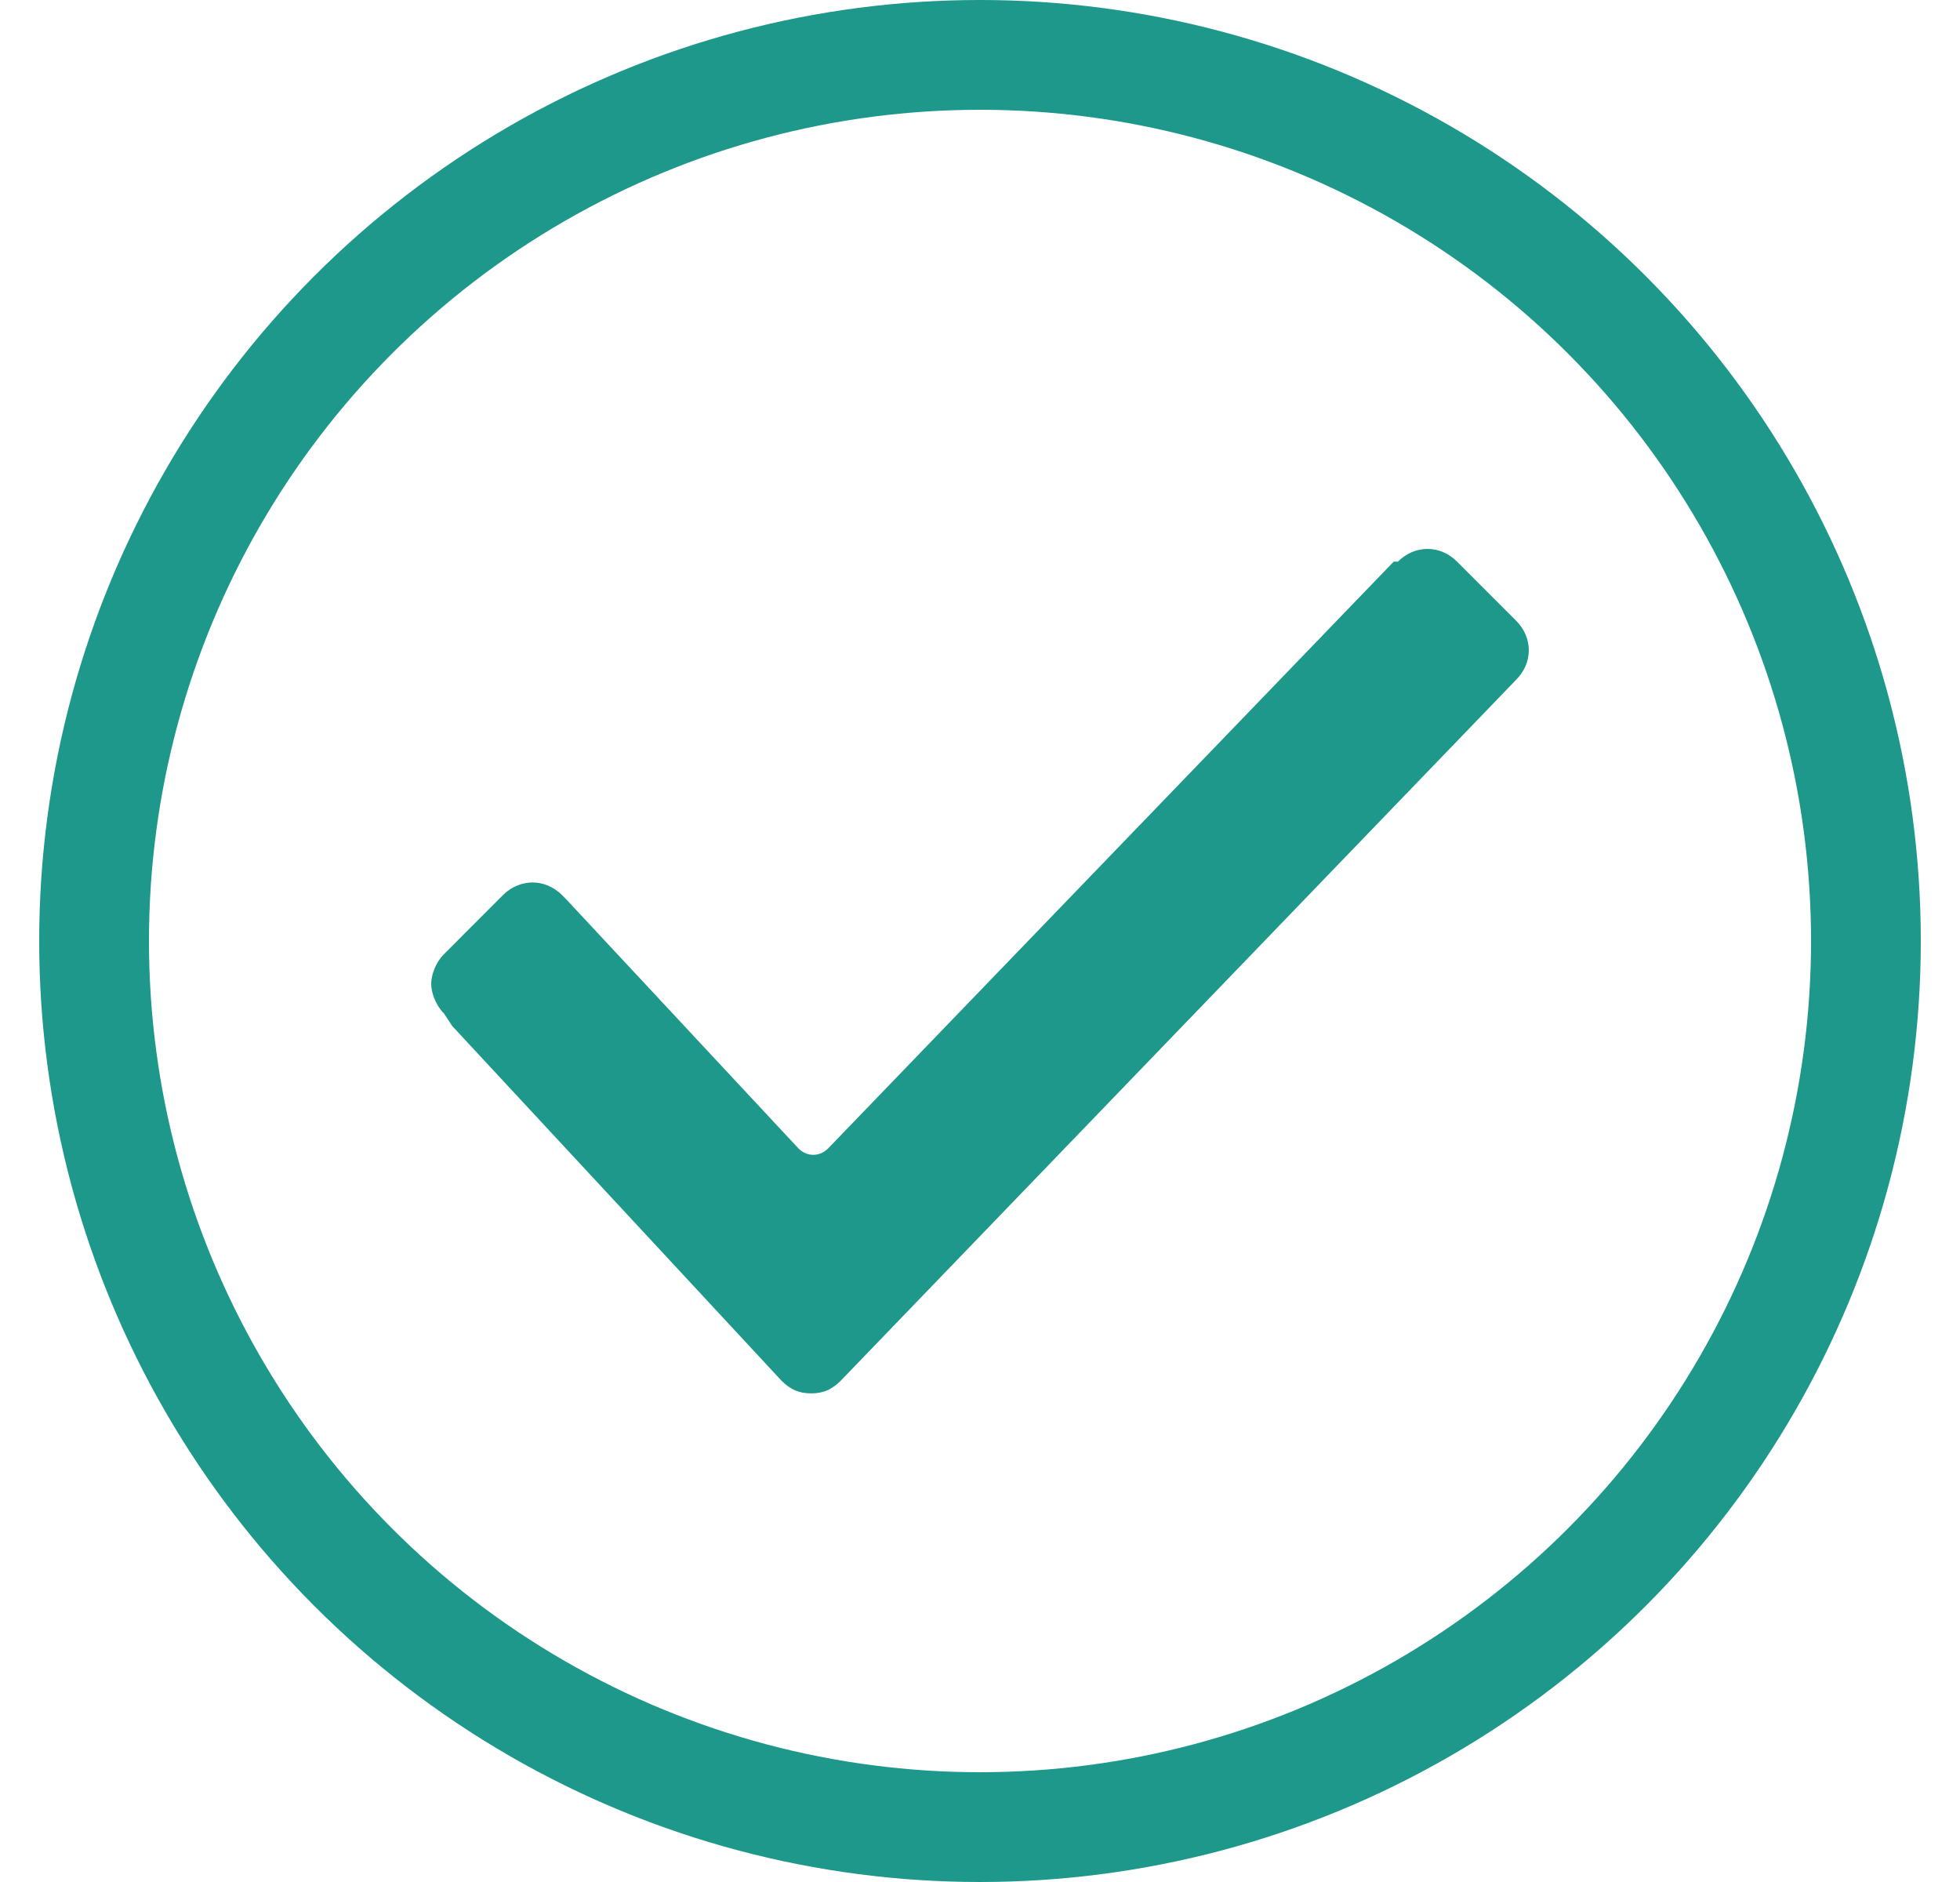 <svg width="25" height="24" viewBox="0 0 25 24" fill="none" xmlns="http://www.w3.org/2000/svg">
<circle cx="12.5" cy="12" r="11.3" stroke="#1D988A" stroke-width="1.4"/>
<path d="M5.662 12.923C5.554 12.815 5.5 12.654 5.5 12.546C5.5 12.438 5.554 12.277 5.662 12.169L6.415 11.415C6.631 11.2 6.954 11.2 7.169 11.415L7.223 11.469L10.185 14.646C10.292 14.754 10.454 14.754 10.562 14.646L17.777 7.162H17.831C18.046 6.946 18.369 6.946 18.585 7.162L19.338 7.915C19.554 8.131 19.554 8.454 19.338 8.669L10.723 17.608C10.615 17.715 10.508 17.769 10.346 17.769C10.185 17.769 10.077 17.715 9.969 17.608L5.769 13.085L5.662 12.923Z" fill="#1D988A"/>
</svg>
